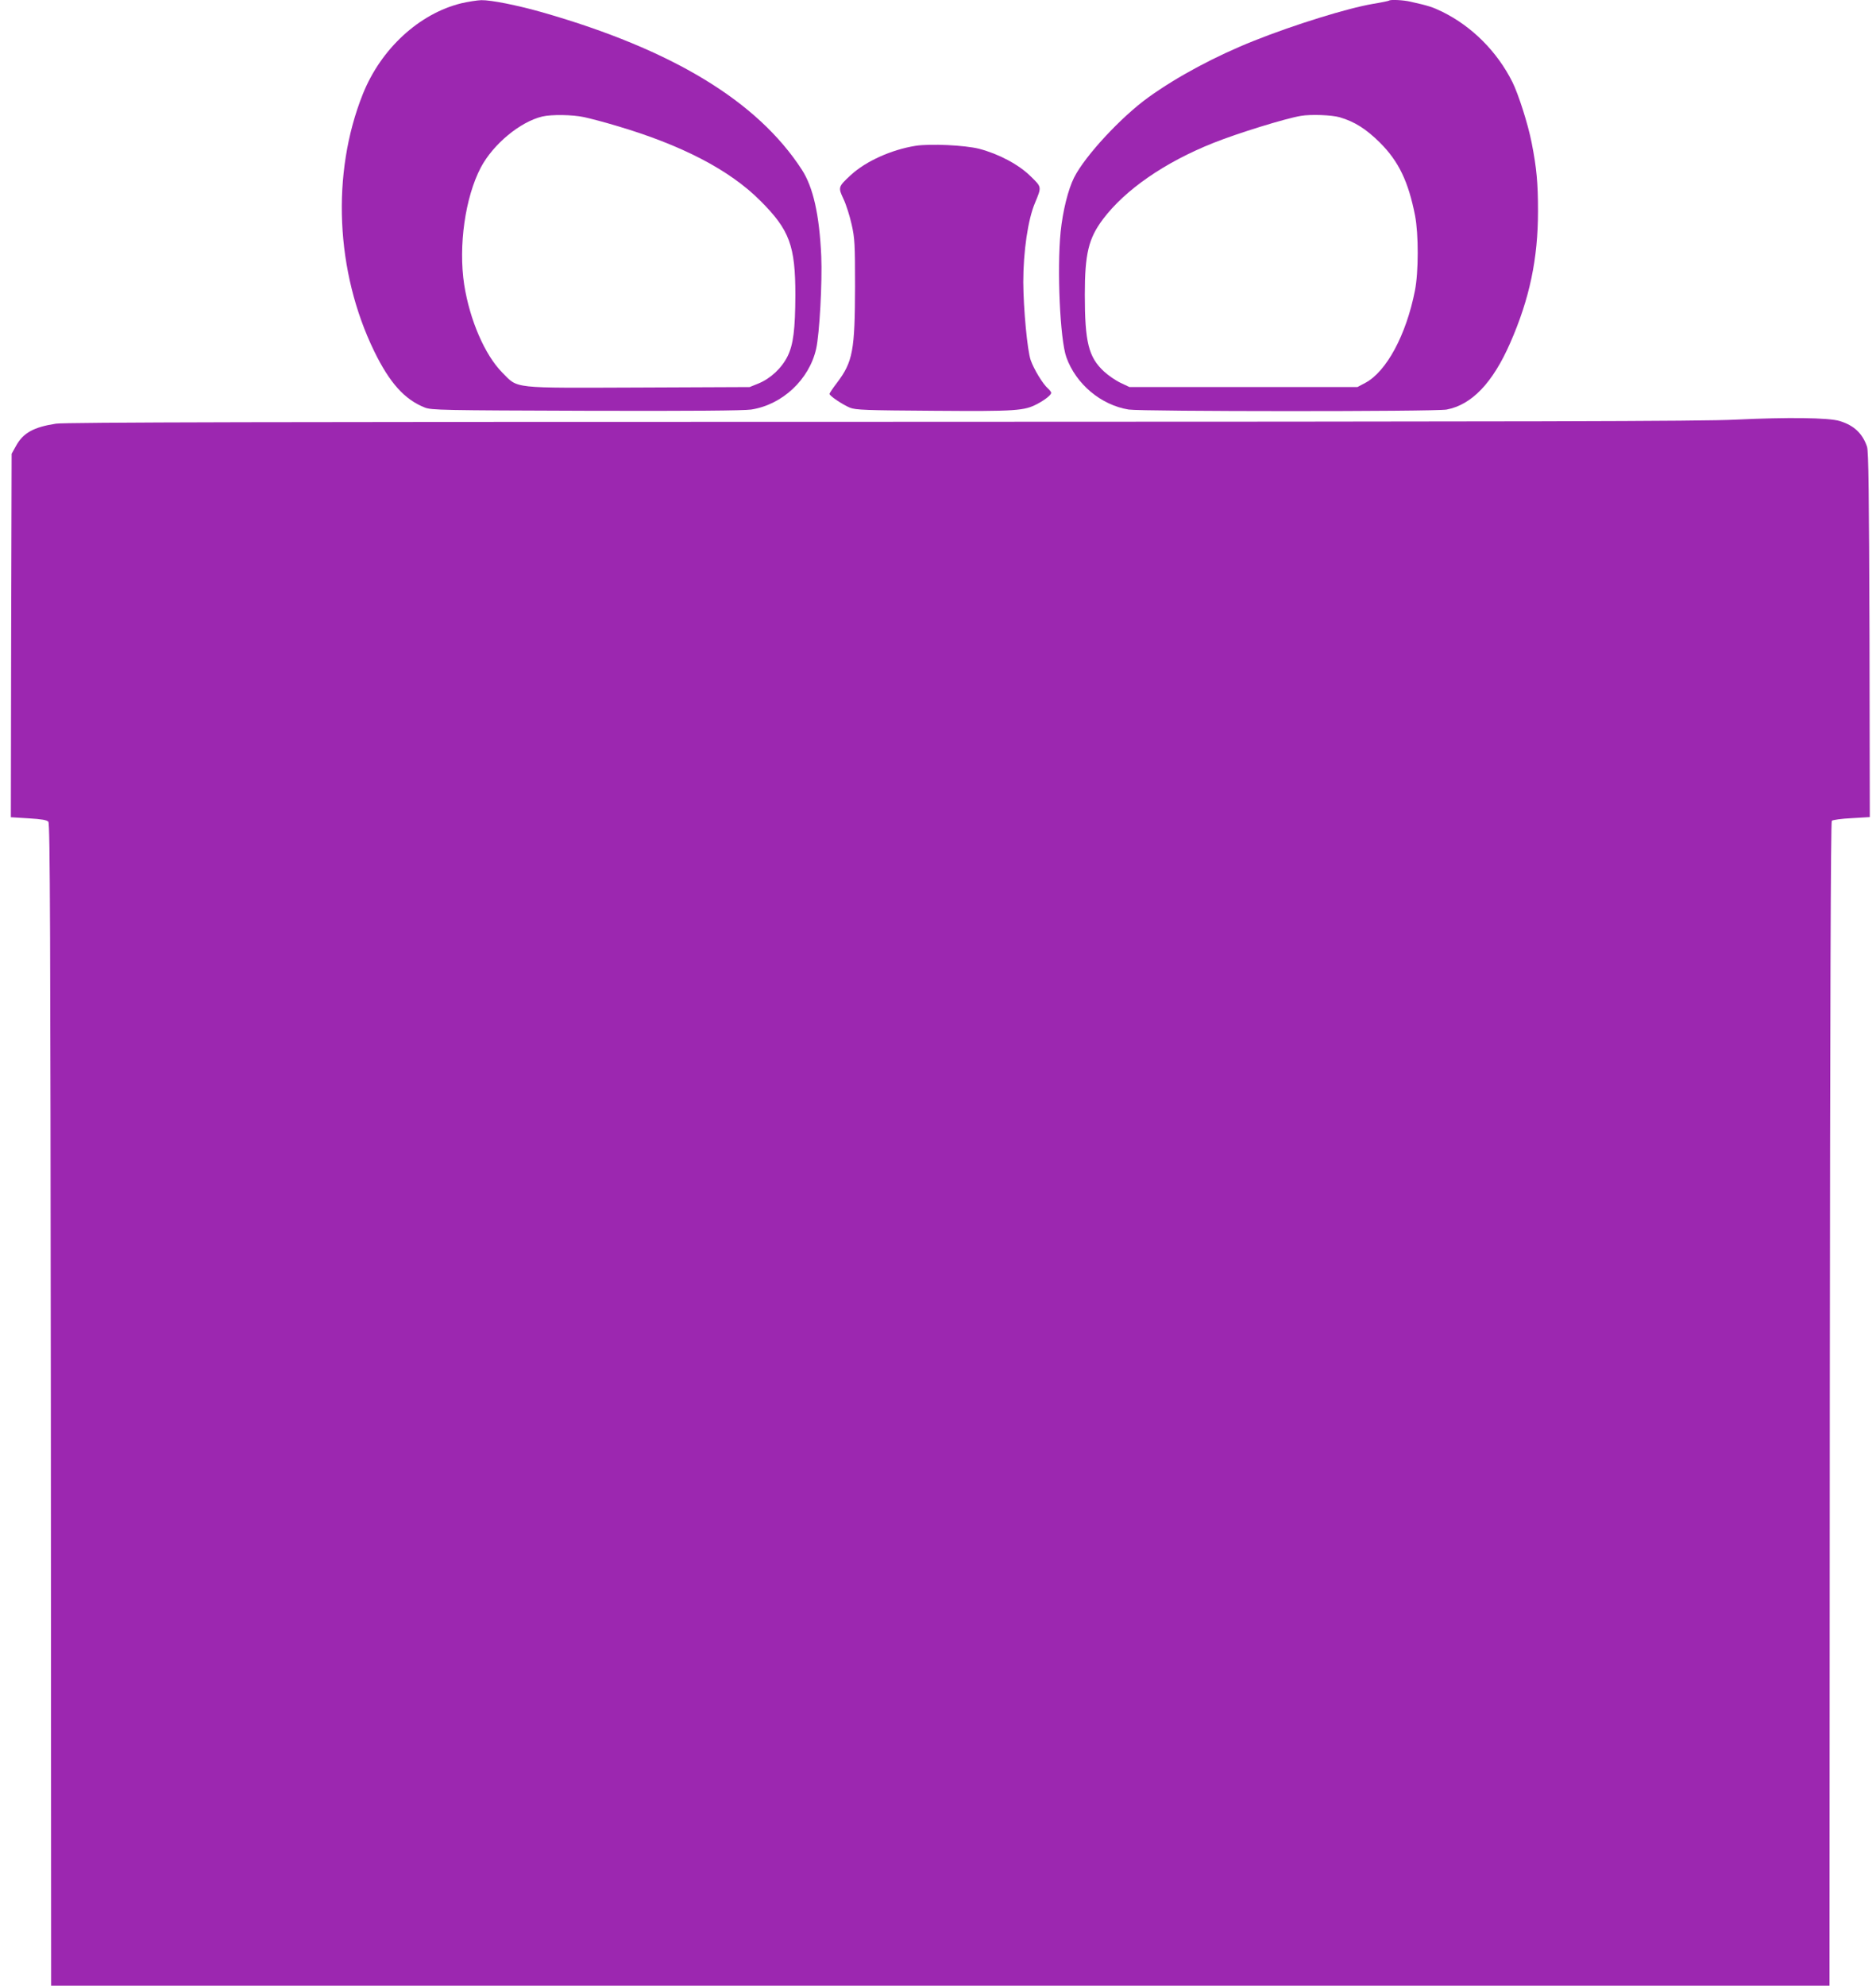 <?xml version="1.0" standalone="no"?>
<!DOCTYPE svg PUBLIC "-//W3C//DTD SVG 20010904//EN"
 "http://www.w3.org/TR/2001/REC-SVG-20010904/DTD/svg10.dtd">
<svg version="1.0" xmlns="http://www.w3.org/2000/svg"
 width="1210pt" height="1280pt" viewBox="0 0 1210 1280"
 preserveAspectRatio="xMidYMid meet">
<g transform="translate(0,1280) scale(0.1,-0.1)"
fill="#9c27b0" stroke="none">
<path d="M2976 12779 c-271 -66 -519 -293 -636 -586 -204 -511 -176 -1145 74
-1658 99 -203 196 -311 326 -362 42 -17 114 -18 1040 -21 676 -2 1017 1 1065
8 201 31 374 193 419 391 22 97 40 432 33 598 -12 267 -52 444 -125 557 -287
442 -835 774 -1672 1014 -166 47 -332 80 -396 79 -27 -1 -85 -10 -128 -20z
m791 -734 c37 -8 130 -32 206 -55 422 -124 733 -285 932 -485 188 -188 225
-289 225 -608 -1 -220 -13 -318 -50 -393 -38 -77 -110 -144 -188 -176 l-57
-23 -709 -3 c-834 -3 -782 -9 -886 96 -113 114 -210 339 -246 567 -38 250 6
562 107 755 80 151 254 295 397 329 59 14 195 12 269 -4z"/>
<path d="M8959 12796 c-2 -2 -49 -12 -104 -21 -165 -28 -509 -135 -765 -237
-249 -99 -494 -230 -681 -364 -177 -127 -410 -378 -481 -518 -39 -78 -73 -215
-87 -350 -24 -243 -4 -694 37 -809 62 -173 223 -308 402 -337 88 -13 1977 -14
2051 0 162 31 297 172 410 430 125 285 179 543 179 850 0 180 -9 278 -41 440
-24 122 -85 312 -124 391 -99 197 -260 358 -452 453 -64 31 -89 39 -205 65
-46 11 -131 15 -139 7z m-318 -752 c96 -28 170 -75 260 -164 120 -120 183
-250 226 -470 23 -118 23 -365 -1 -484 -56 -285 -184 -522 -320 -594 l-51 -27
-735 0 -735 0 -57 27 c-32 15 -80 48 -108 74 -99 92 -123 189 -123 494 0 265
24 363 117 487 144 191 399 367 713 492 161 64 463 157 563 174 64 11 200 6
251 -9z"/>
<path d="M5905 11860 c-156 -25 -320 -99 -417 -188 -83 -77 -83 -79 -47 -156
17 -36 40 -109 52 -163 20 -88 22 -127 22 -398 -1 -415 -14 -487 -117 -623
-27 -35 -48 -67 -48 -71 0 -13 86 -70 132 -89 38 -15 101 -17 543 -20 533 -4
581 0 665 44 51 27 90 58 90 72 0 5 -9 17 -20 27 -35 31 -91 124 -112 183 -22
62 -47 332 -48 503 0 197 30 405 76 512 43 104 44 100 -29 171 -77 76 -206
144 -332 177 -92 23 -314 34 -410 19z"/>
<path d="M11195 10095 c-218 -11 -1283 -13 -5515 -14 -3914 0 -5264 -3 -5319
-12 -143 -22 -211 -59 -257 -142 l-29 -52 -3 -1171 -2 -1172 114 -7 c85 -5
118 -11 128 -22 11 -13 13 -716 16 -3760 l2 -3743 5735 0 5735 0 2 3750 c2
2563 6 3752 13 3759 6 6 63 14 128 17 l117 7 -2 1176 c-3 905 -6 1184 -16
1212 -29 85 -84 137 -176 165 -71 22 -337 25 -671 9z"/>
</g>
</svg>
